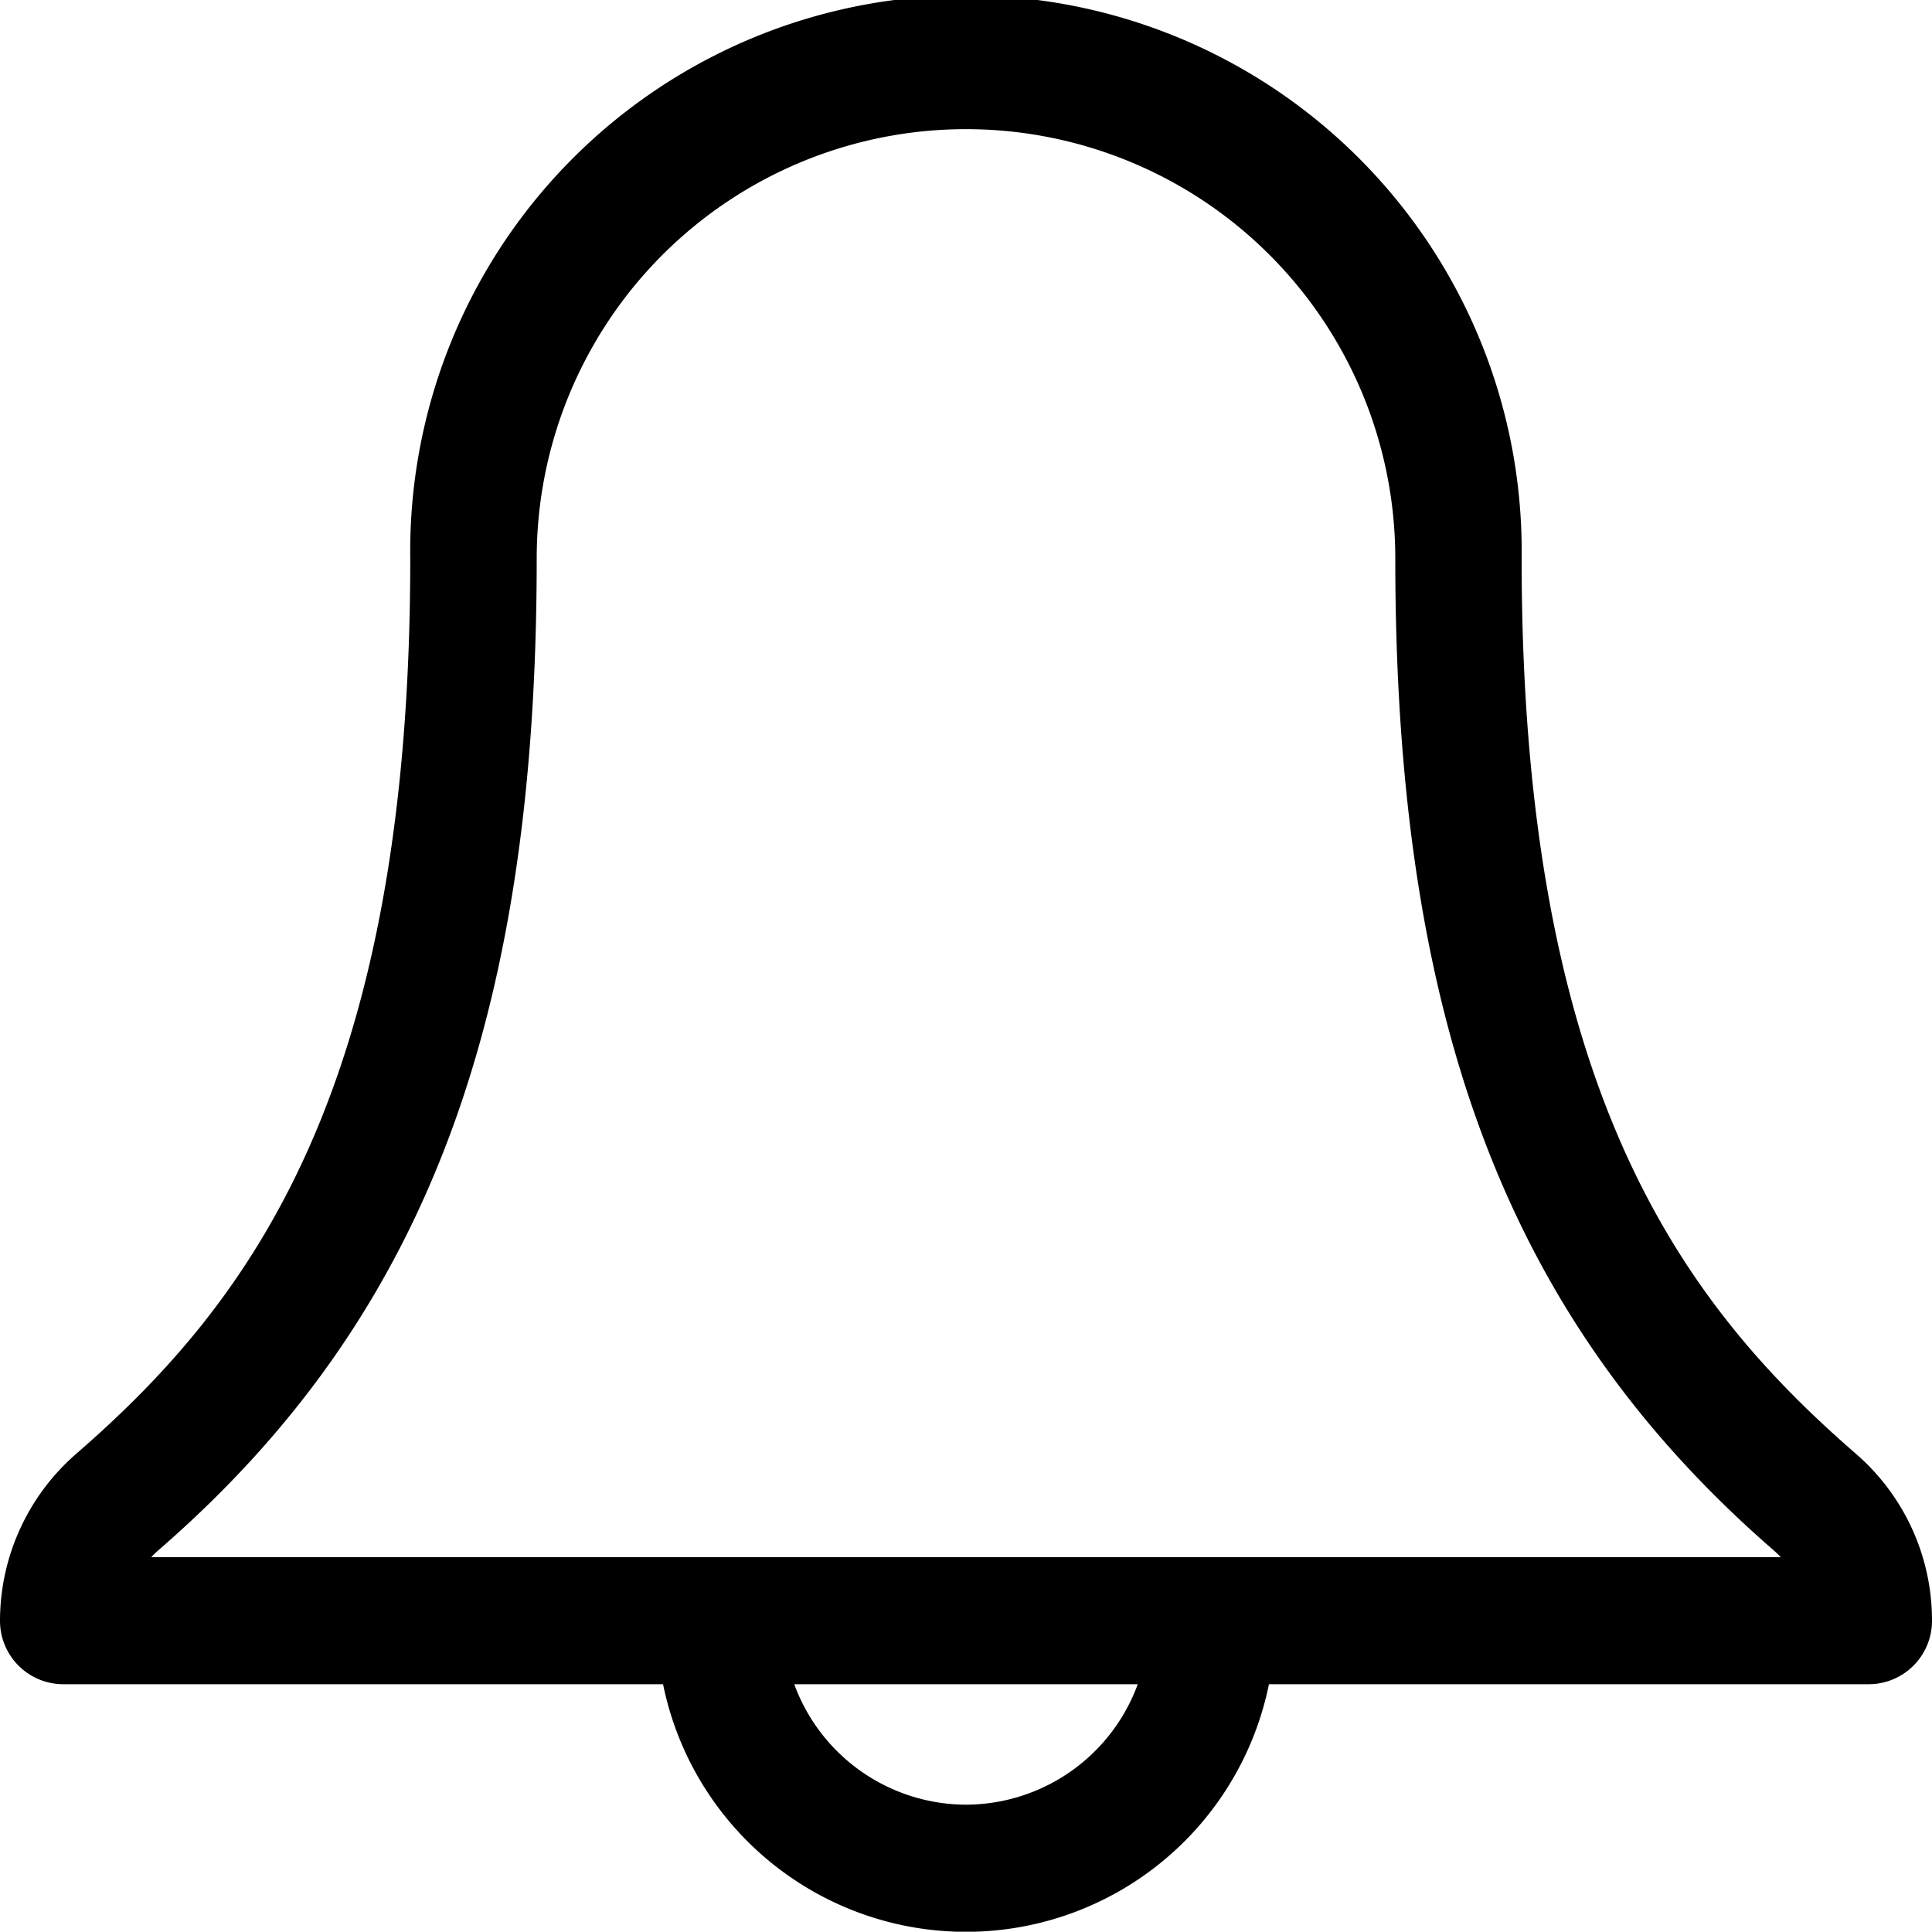 <svg xmlns="http://www.w3.org/2000/svg" width="20" height="19.997" viewBox="0 0 20 19.997">
  <path id="icon-price-alarm" d="M1265.23,621.085c-1.8-1.562-3.462-3.767-3.462-9.27a5.753,5.753,0,1,0-11.505,0c0,5.509-1.663,7.711-3.462,9.272a2.294,2.294,0,0,0-.785,1.725.656.656,0,0,0,.654.657h6.21a3.2,3.2,0,0,0,6.272,0h6.21a.656.656,0,0,0,.654-.657A2.282,2.282,0,0,0,1265.23,621.085Zm-9.214,3.631a1.9,1.9,0,0,1-1.778-1.247h3.556A1.9,1.9,0,0,1,1256.016,624.716Zm-8.434-2.562a.98.98,0,0,1,.076-.074c2.743-2.38,3.914-5.45,3.914-10.265a4.444,4.444,0,1,1,8.888,0c0,4.811,1.171,7.881,3.915,10.266a1.006,1.006,0,0,1,.076.073Z" transform="translate(-1246.016 -606.034)"/>
</svg>
